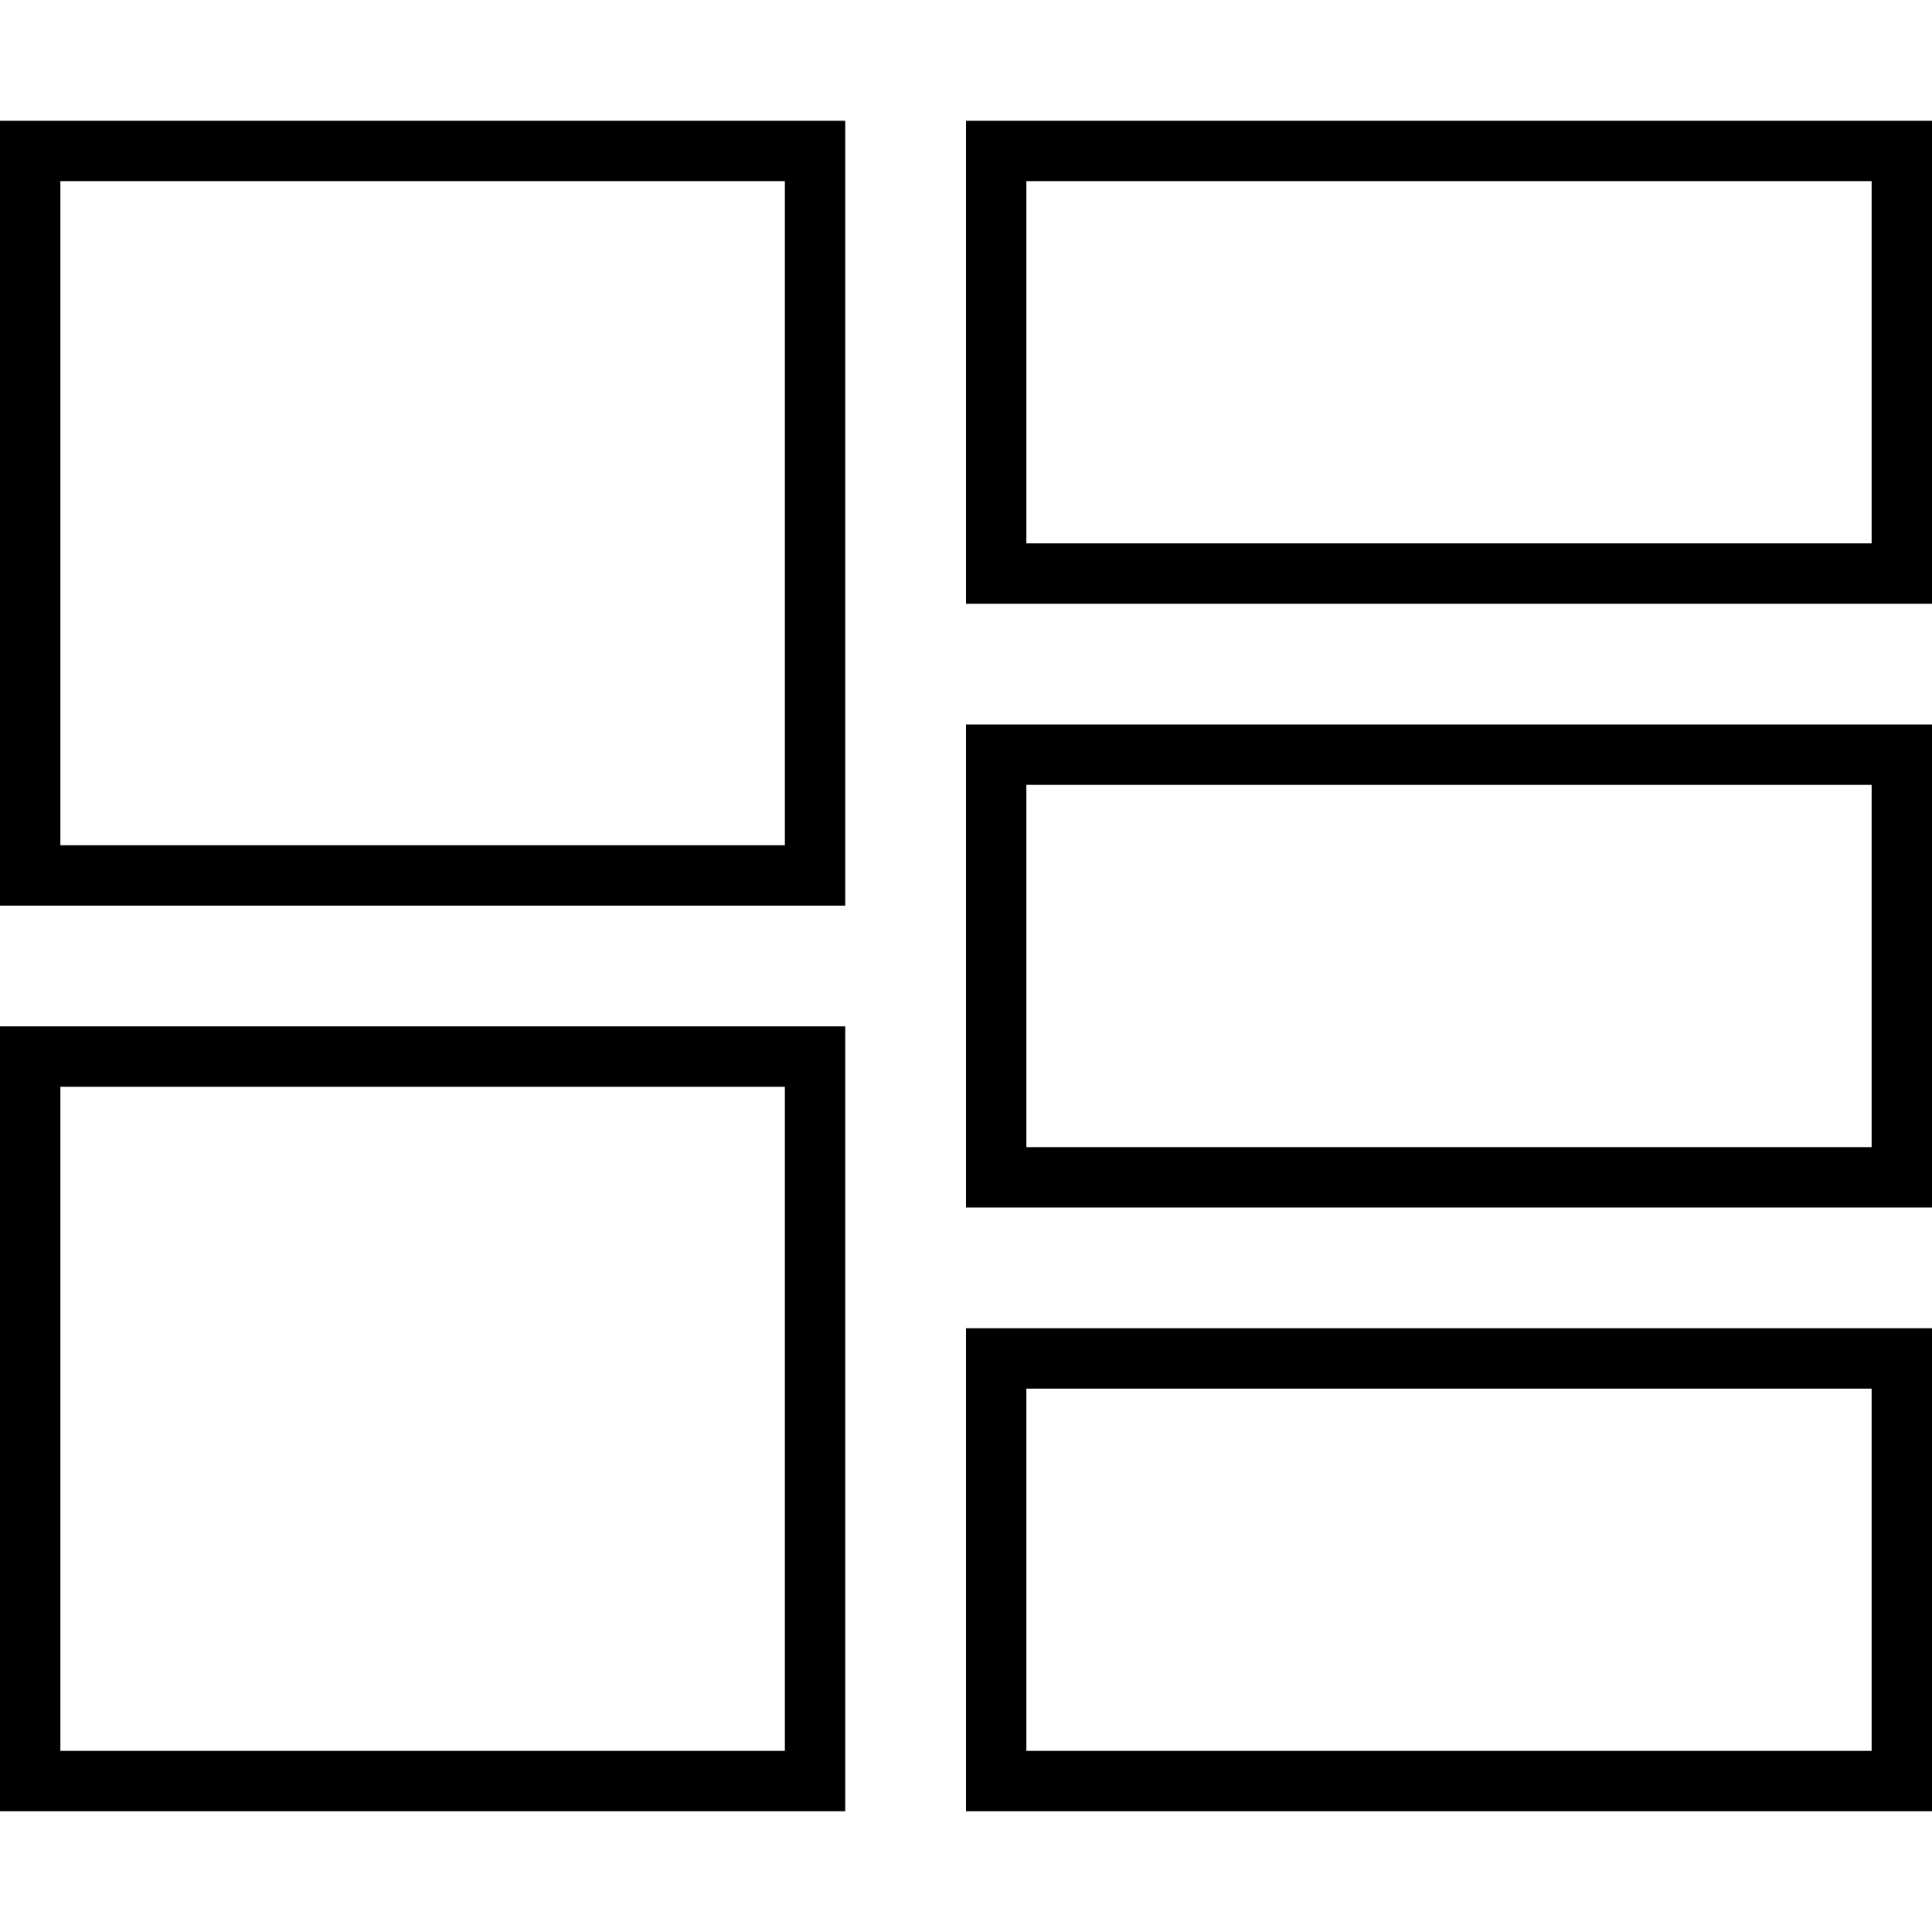 <svg xmlns="http://www.w3.org/2000/svg" viewBox="0 0 512 512"><!--! Font Awesome Pro 6.7.1 by @fontawesome - https://fontawesome.com License - https://fontawesome.com/license (Commercial License) Copyright 2024 Fonticons, Inc. --><path d="M208 48l0 176L16 224 16 48l192 0zM16 32L0 32 0 48 0 224l0 16 16 0 192 0 16 0 0-16 0-176 0-16-16 0L16 32zM208 288l0 176L16 464l0-176 192 0zM16 272L0 272l0 16L0 464l0 16 16 0 192 0 16 0 0-16 0-176 0-16-16 0L16 272zM272 48l224 0 0 96-224 0 0-96zM256 32l0 16 0 96 0 16 16 0 224 0 16 0 0-16 0-96 0-16-16 0L272 32l-16 0zM496 208l0 96-224 0 0-96 224 0zM272 192l-16 0 0 16 0 96 0 16 16 0 224 0 16 0 0-16 0-96 0-16-16 0-224 0zm0 176l224 0 0 96-224 0 0-96zm-16-16l0 16 0 96 0 16 16 0 224 0 16 0 0-16 0-96 0-16-16 0-224 0-16 0z"/></svg>